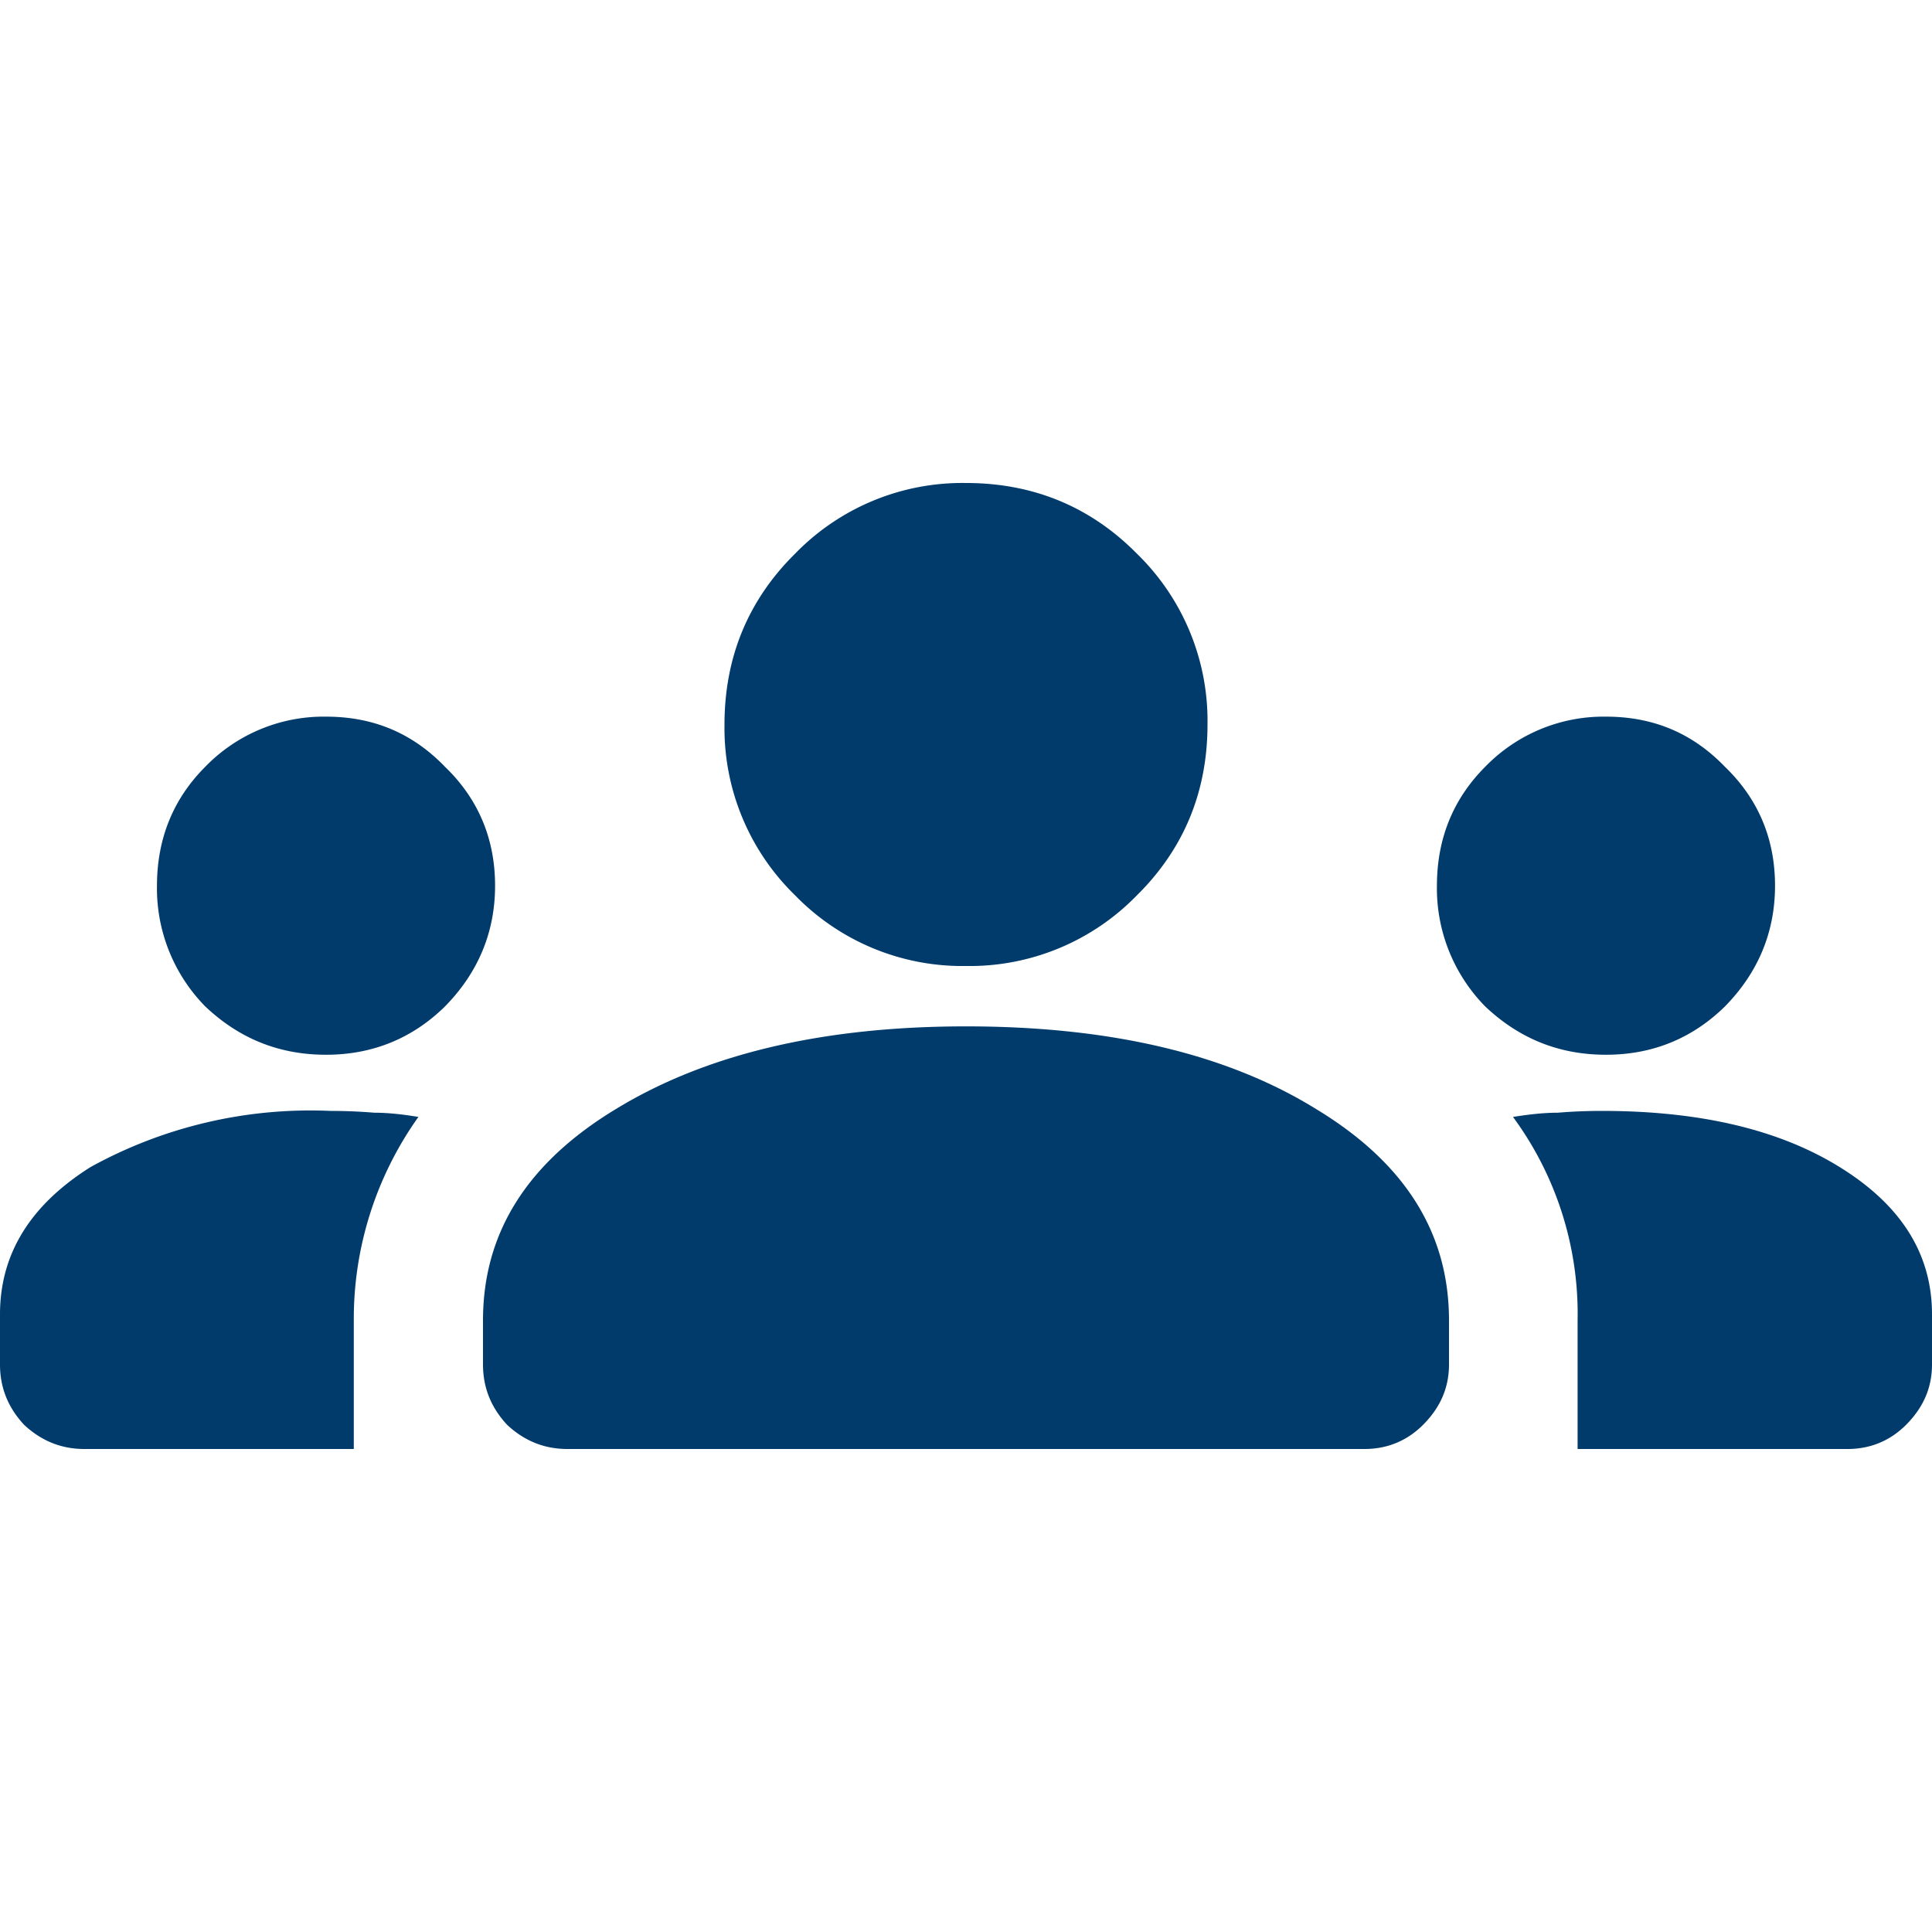 <svg xmlns="http://www.w3.org/2000/svg" width="32" height="32" fill="none"><path fill="#003B6B" d="M1.4 24c-.38 0-.71-.13-1-.4-.27-.29-.4-.62-.4-1v-.83c0-1 .5-1.81 1.5-2.44a7.54 7.54 0 0 1 3.97-.93c.24 0 .49.01.73.03.24 0 .49.03.73.07a5.76 5.76 0 0 0-1.07 3.37V24H1.4Zm8 0c-.38 0-.71-.13-1-.4-.27-.29-.4-.62-.4-1v-.73c0-1.45.73-2.61 2.2-3.5C11.69 17.46 13.62 17 16 17c2.4 0 4.33.46 5.8 1.37 1.47.89 2.2 2.05 2.2 3.5v.73c0 .38-.14.71-.43 1-.27.27-.6.4-.97.4H9.4Zm16.73 0v-2.13a5.5 5.5 0 0 0-1.07-3.37c.25-.04.5-.07.74-.07.24-.02.49-.03.73-.03 1.63 0 2.94.31 3.94.93 1.02.63 1.53 1.44 1.53 2.44v.83c0 .38-.14.71-.43 1-.27.27-.6.4-.97.4h-4.47ZM5.4 17.47c-.78 0-1.44-.27-2-.8a2.79 2.79 0 0 1-.8-2c0-.78.27-1.44.8-1.97a2.73 2.73 0 0 1 2-.83c.78 0 1.43.27 1.97.83.55.53.83 1.19.83 1.97 0 .77-.28 1.44-.83 2-.54.53-1.2.8-1.97.8Zm21.2 0c-.78 0-1.44-.27-2-.8a2.79 2.79 0 0 1-.8-2c0-.78.27-1.44.8-1.97a2.73 2.73 0 0 1 2-.83c.78 0 1.43.27 1.97.83.55.53.83 1.19.83 1.97 0 .77-.28 1.44-.83 2-.54.53-1.2.8-1.97.8ZM16 16a3.86 3.86 0 0 1-2.83-1.17A3.86 3.86 0 0 1 12 12c0-1.11.39-2.06 1.17-2.83A3.86 3.86 0 0 1 16 8c1.11 0 2.06.39 2.83 1.17A3.86 3.86 0 0 1 20 12c0 1.11-.39 2.06-1.17 2.83A3.86 3.86 0 0 1 16 16Z"/></svg>